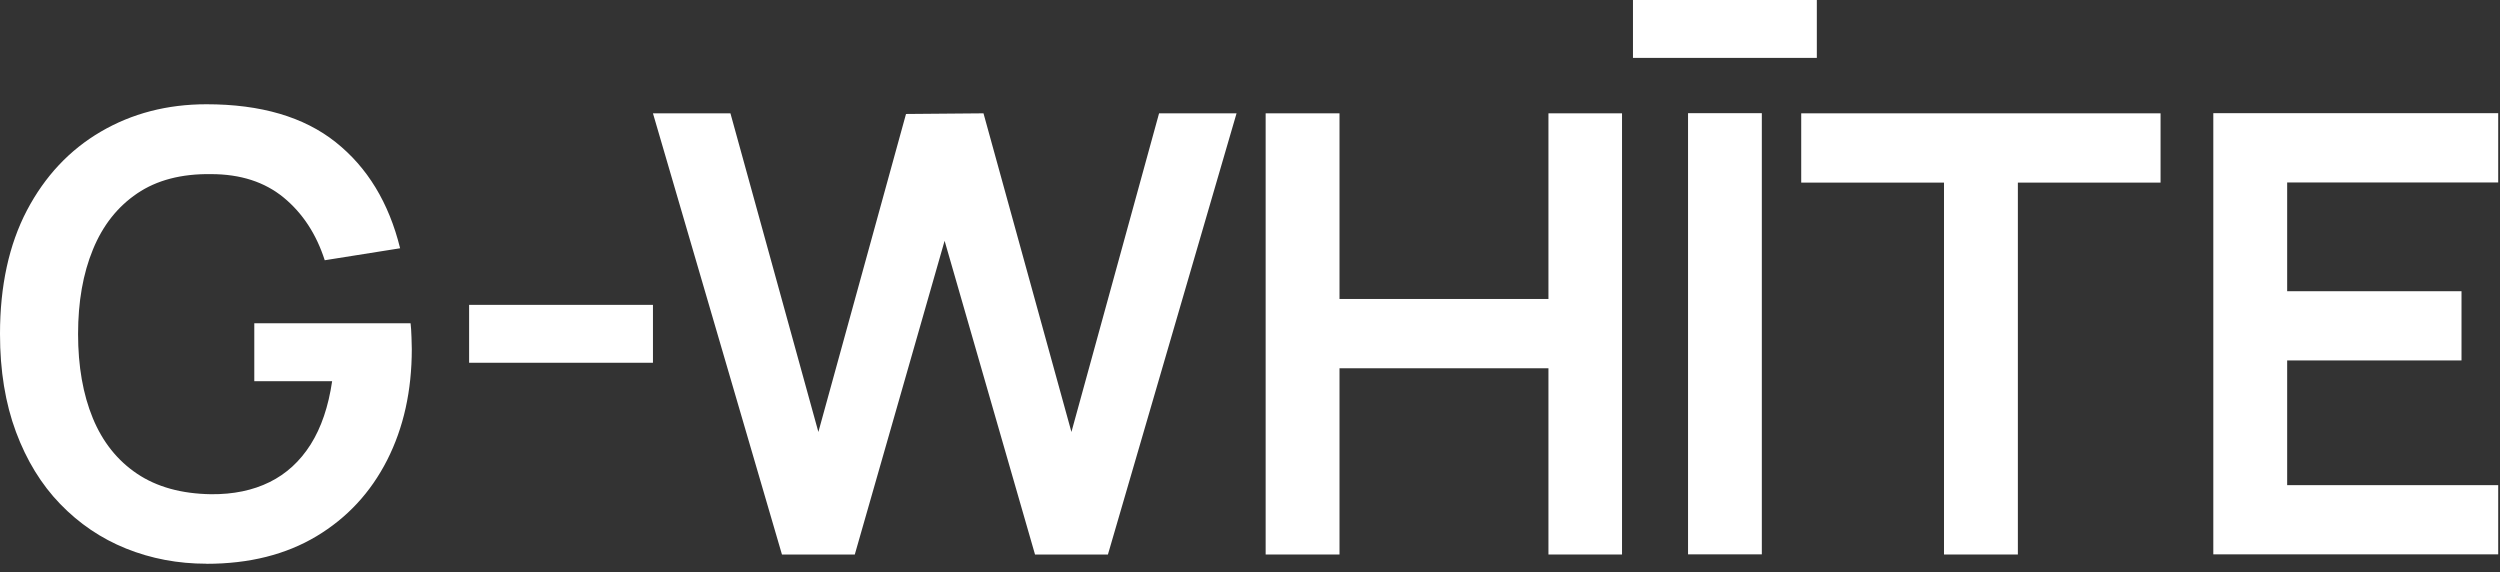 <?xml version="1.0" encoding="UTF-8"?> <svg xmlns="http://www.w3.org/2000/svg" width="166" height="38" viewBox="0 0 166 38" fill="none"><rect x="0" y="0" width="166" height="38" fill="#333333" stroke="none"/><path d="M13.715 37.431C11.817 37.431 10.035 37.094 8.373 36.424C6.711 35.755 5.256 34.767 3.998 33.466C2.741 32.166 1.763 30.566 1.06 28.678C0.356 26.785 0 24.622 0 22.179C0 18.98 0.597 16.244 1.787 13.97C2.982 11.701 4.615 9.958 6.691 8.744C8.768 7.53 11.104 6.923 13.71 6.923C17.319 6.923 20.175 7.761 22.285 9.437C24.395 11.114 25.821 13.46 26.568 16.485L21.563 17.28C21.004 15.546 20.098 14.158 18.836 13.118C17.574 12.082 15.97 11.562 14.014 11.562C12.048 11.533 10.41 11.961 9.11 12.843C7.809 13.725 6.826 14.963 6.171 16.567C5.511 18.166 5.184 20.04 5.184 22.179C5.184 24.318 5.511 26.182 6.161 27.762C6.812 29.343 7.795 30.576 9.1 31.453C10.41 32.334 12.048 32.787 14.014 32.816C15.493 32.83 16.788 32.561 17.901 32.011C19.014 31.462 19.92 30.629 20.628 29.511C21.331 28.394 21.808 26.992 22.054 25.311H16.885V21.466H27.262C27.29 21.683 27.31 22.001 27.324 22.42C27.339 22.844 27.343 23.09 27.343 23.176C27.343 25.942 26.799 28.403 25.706 30.552C24.612 32.7 23.051 34.386 21.018 35.605C18.985 36.824 16.548 37.436 13.715 37.436" fill="white" style="mix-blend-mode:difference"></path><path d="M43.356 20.243H31.149V24.087H43.356V20.243Z" fill="white" style="mix-blend-mode:difference"></path><path d="M51.922 36.819L43.356 7.525H48.501L54.34 28.683L60.159 7.568L65.304 7.525L71.143 28.683L76.962 7.525H82.107L73.566 36.819H68.725L62.722 15.989L56.758 36.819H51.922Z" fill="white" style="mix-blend-mode:difference"></path><path d="M84.039 36.819V7.525H88.943V19.852H102.817V7.525H107.702V36.819H102.817V24.453H88.943V36.819H84.039Z" fill="white" style="mix-blend-mode:difference"></path><path d="M116.985 7.515H112.086V36.809H116.985V7.515Z" fill="white" style="mix-blend-mode:difference"></path><path d="M129.082 36.819V12.125H119.601V7.525H143.461V12.125H133.986V36.819H129.082Z" fill="white" style="mix-blend-mode:difference"></path><path d="M146.964 36.809V7.515H165.881V12.116H151.868V19.337H163.444V23.933H151.868V32.214H165.881V36.809H146.964Z" fill="white" style="mix-blend-mode:difference"></path><path d="M120.637 0H108.429V3.844H120.637V0Z" fill="white" style="mix-blend-mode:difference"></path></svg> 